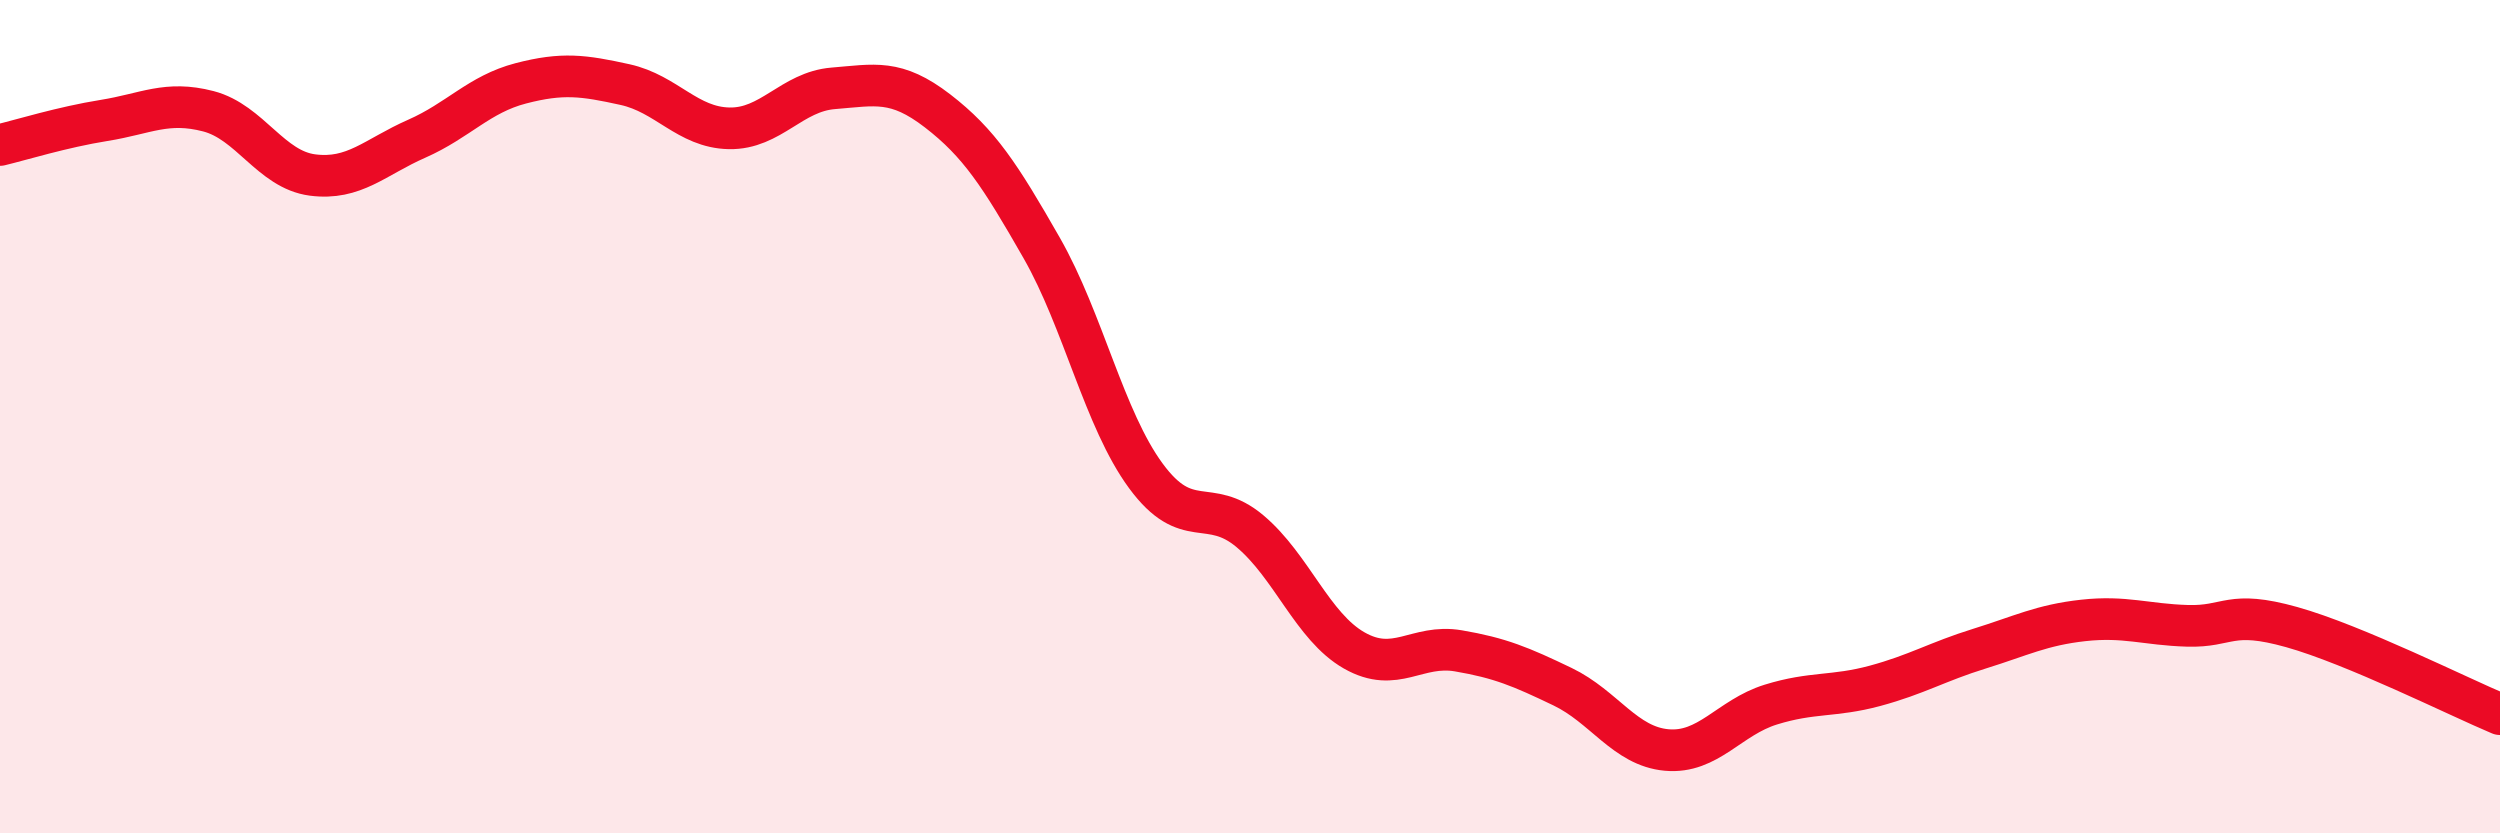 
    <svg width="60" height="20" viewBox="0 0 60 20" xmlns="http://www.w3.org/2000/svg">
      <path
        d="M 0,3.48 C 0.5,3.36 1.5,3.05 2.5,2.89 C 3.5,2.73 4,2.41 5,2.67 C 6,2.93 6.5,4.07 7.5,4.2 C 8.5,4.33 9,3.77 10,3.33 C 11,2.89 11.5,2.26 12.5,2 C 13.5,1.74 14,1.81 15,2.03 C 16,2.25 16.5,3.06 17.5,3.08 C 18.5,3.1 19,2.2 20,2.12 C 21,2.04 21.5,1.89 22.5,2.66 C 23.5,3.43 24,4.2 25,5.95 C 26,7.7 26.5,10.06 27.5,11.42 C 28.5,12.78 29,11.91 30,12.75 C 31,13.59 31.5,15.04 32.5,15.61 C 33.5,16.18 34,15.45 35,15.62 C 36,15.79 36.5,16 37.5,16.48 C 38.5,16.96 39,17.91 40,18 C 41,18.09 41.5,17.22 42.5,16.91 C 43.5,16.6 44,16.73 45,16.46 C 46,16.19 46.5,15.88 47.5,15.57 C 48.5,15.26 49,15 50,14.89 C 51,14.78 51.5,14.99 52.5,15.02 C 53.5,15.05 53.5,14.63 55,15.05 C 56.5,15.47 59,16.72 60,17.14L60 20L0 20Z"
        fill="#EB0A25"
        opacity="0.1"
        stroke-linecap="round"
        stroke-linejoin="round"
      />
      <path
        d="M 0,3.48 C 0.5,3.36 1.5,3.05 2.5,2.89 C 3.5,2.73 4,2.41 5,2.67 C 6,2.93 6.5,4.07 7.5,4.2 C 8.5,4.33 9,3.77 10,3.33 C 11,2.89 11.5,2.26 12.5,2 C 13.5,1.74 14,1.81 15,2.03 C 16,2.25 16.5,3.06 17.5,3.08 C 18.5,3.1 19,2.2 20,2.12 C 21,2.04 21.5,1.89 22.5,2.66 C 23.5,3.43 24,4.2 25,5.95 C 26,7.7 26.5,10.06 27.5,11.42 C 28.5,12.78 29,11.91 30,12.75 C 31,13.59 31.5,15.04 32.5,15.61 C 33.5,16.18 34,15.45 35,15.62 C 36,15.79 36.5,16 37.5,16.48 C 38.5,16.96 39,17.91 40,18 C 41,18.09 41.5,17.22 42.5,16.91 C 43.5,16.6 44,16.73 45,16.46 C 46,16.19 46.5,15.88 47.5,15.57 C 48.5,15.26 49,15 50,14.89 C 51,14.78 51.5,14.99 52.5,15.02 C 53.5,15.05 53.5,14.63 55,15.05 C 56.5,15.47 59,16.72 60,17.14"
        stroke="#EB0A25"
        stroke-width="1"
        fill="none"
        stroke-linecap="round"
        stroke-linejoin="round"
      />
    </svg>
  